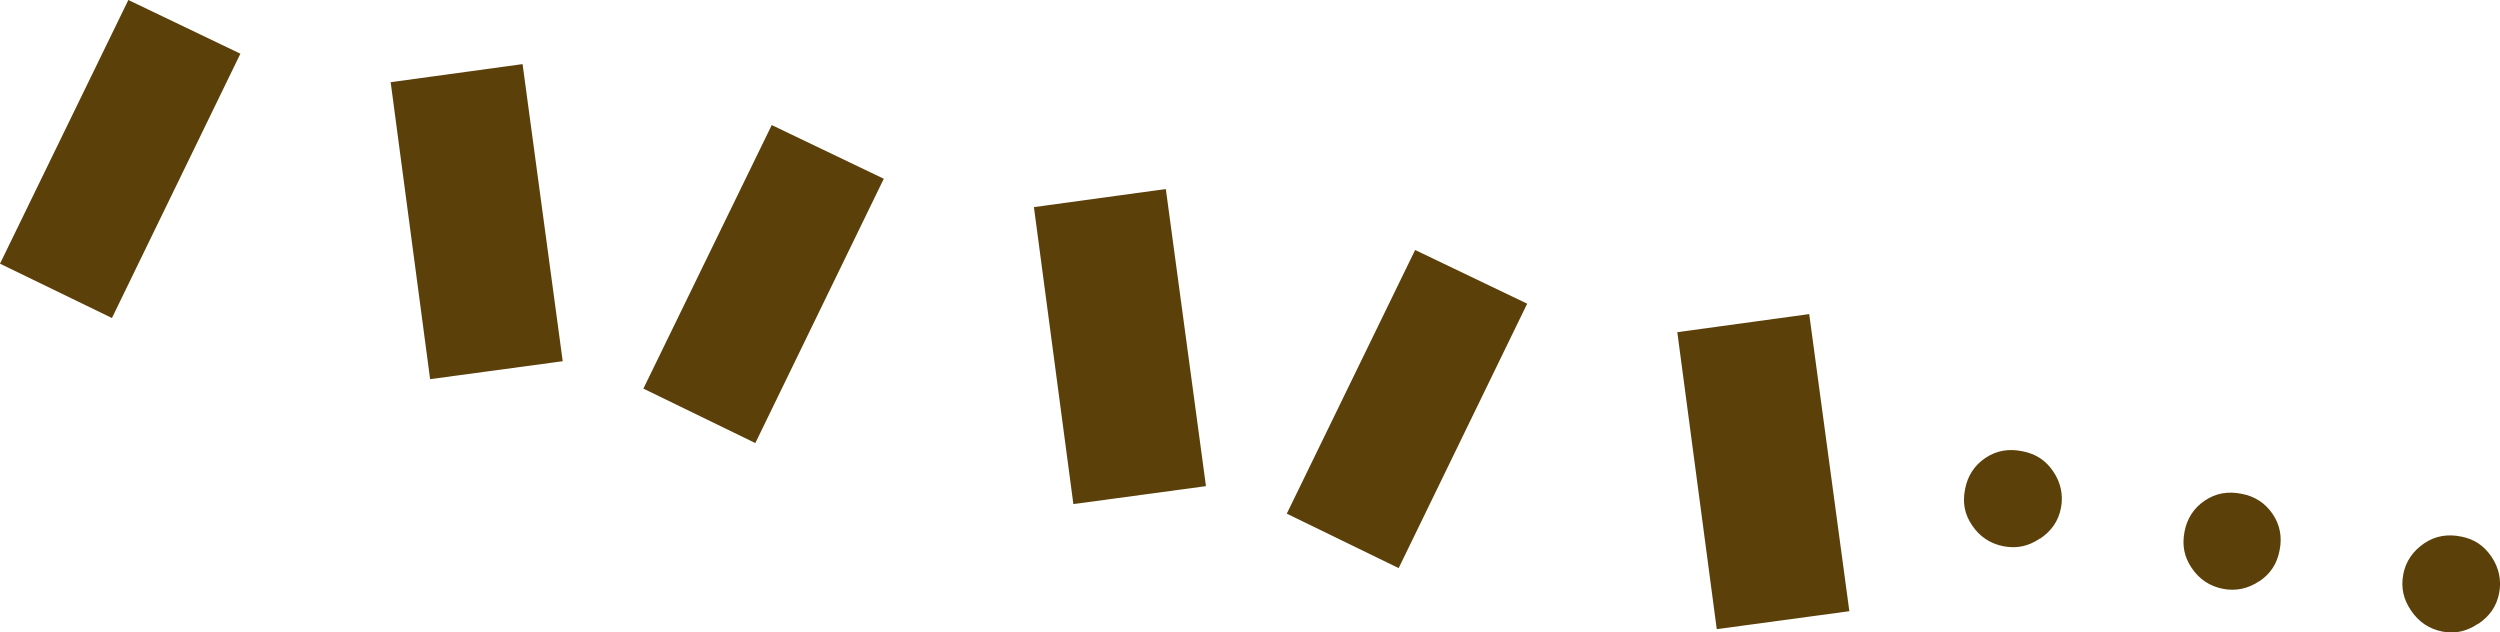 <?xml version="1.0" encoding="UTF-8"?>
<svg id="_レイヤー_2" data-name="レイヤー 2" xmlns="http://www.w3.org/2000/svg" viewBox="0 0 182.51 46.17">
  <defs>
    <style>
      .cls-1 {
        fill: #5b400a;
      }
    </style>
  </defs>
  <g id="text">
    <g>
      <path class="cls-1" d="M8.16,23.21L0,19.25,9.37,0l8.18,3.92-9.38,19.3ZM31.4,27.68l-2.88-21.68,9.63-1.32,2.93,21.69-9.68,1.31Z"/>
      <path class="cls-1" d="M55.13,32.34l-8.16-3.97,9.37-19.24,8.18,3.92-9.38,19.3ZM78.36,36.8l-2.88-21.68,9.63-1.32,2.93,21.69-9.68,1.31Z"/>
      <path class="cls-1" d="M102.1,41.47l-8.16-3.97,9.37-19.25,8.18,3.92-9.38,19.3ZM125.33,45.93l-2.88-21.68,9.63-1.32,2.93,21.69-9.68,1.31Z"/>
      <path class="cls-1" d="M148.93,39.31c-.81.55-1.66.76-2.66.57-.99-.19-1.76-.72-2.3-1.53-.55-.81-.71-1.65-.51-2.65.18-.94.66-1.71,1.47-2.26.81-.55,1.71-.7,2.7-.5.99.19,1.71.66,2.26,1.47s.75,1.72.57,2.66c-.19.99-.71,1.7-1.52,2.25ZM164.95,42.42c-.81.55-1.71.75-2.65.57-.99-.19-1.76-.72-2.3-1.53-.55-.81-.71-1.65-.52-2.65.18-.94.66-1.71,1.47-2.26s1.71-.7,2.7-.5c.94.18,1.71.66,2.26,1.47.55.81.7,1.71.51,2.65-.19.99-.66,1.71-1.47,2.26ZM180.92,45.53c-.81.55-1.66.76-2.6.58-.99-.19-1.75-.72-2.3-1.53-.55-.81-.76-1.66-.57-2.66.18-.94.71-1.7,1.52-2.25.81-.55,1.71-.7,2.7-.5.94.18,1.66.65,2.21,1.46.55.81.75,1.72.57,2.66-.19.99-.71,1.7-1.52,2.25Z"/>
    </g>
  </g>
</svg>